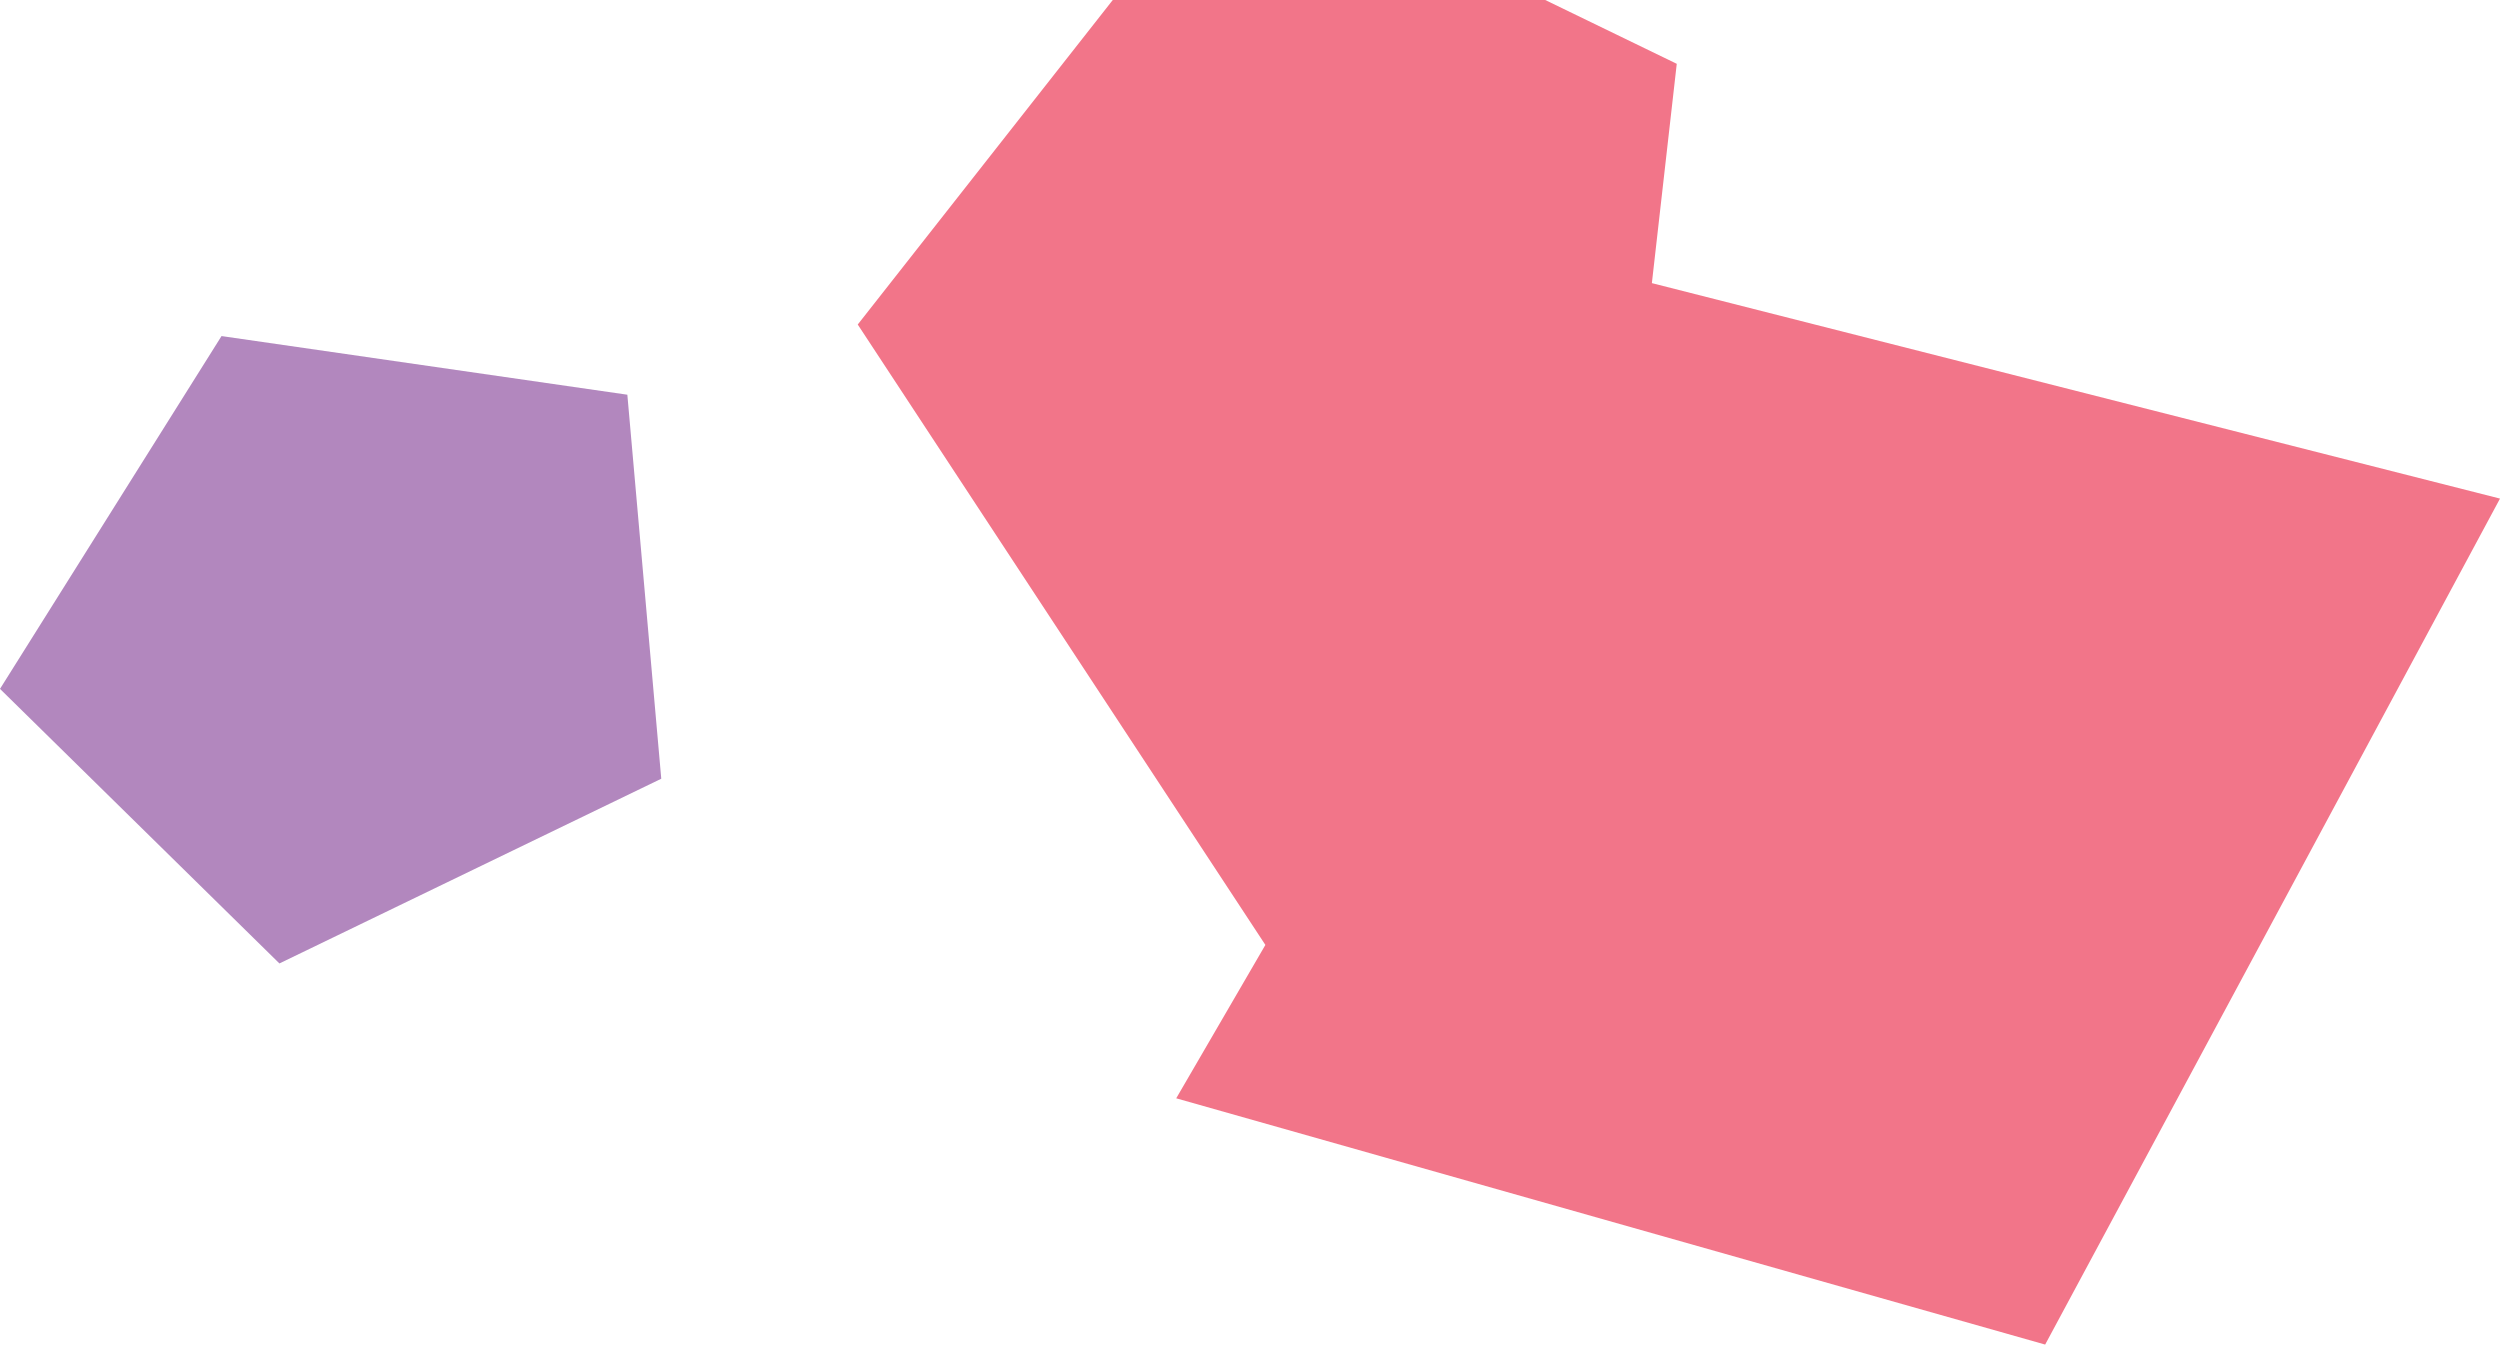 <?xml version="1.0" encoding="UTF-8" standalone="no"?>
<svg
   width="301.43"
   height="162.117"
   viewBox="0 0 301.43 162.117"
   version="1.1"
   xml:space="preserve"
   style="clip-rule:evenodd;fill-rule:evenodd;stroke-linejoin:round;stroke-miterlimit:2"
   id="svg276"
   sodipodi:docname="header-f3.svg"
   inkscape:version="1.2.2 (732a01da63, 2022-12-09)"
   xmlns:inkscape="http://www.inkscape.org/namespaces/inkscape"
   xmlns:sodipodi="http://sodipodi.sourceforge.net/DTD/sodipodi-0.dtd"
   xmlns="http://www.w3.org/2000/svg"
   xmlns:svg="http://www.w3.org/2000/svg"><defs
   id="defs280" /><sodipodi:namedview
   id="namedview278"
   pagecolor="#ffffff"
   bordercolor="#000000"
   borderopacity="0.25"
   inkscape:showpageshadow="2"
   inkscape:pageopacity="0.0"
   inkscape:pagecheckerboard="0"
   inkscape:deskcolor="#d1d1d1"
   showgrid="false"
   inkscape:zoom="2.1124513"
   inkscape:cx="-31.480016"
   inkscape:cy="76.924851"
   inkscape:window-width="2560"
   inkscape:window-height="1383"
   inkscape:window-x="1341"
   inkscape:window-y="449"
   inkscape:window-maximized="1"
   inkscape:current-layer="svg276" />
    <g
   transform="matrix(2.907,0,0,0.491,-3739.013,-295.28)"
   id="g266"
   style="stroke-width:1.113">
        <rect
   x="208.632"
   y="600.911"
   width="1206.8"
   height="346.518"
   style="fill:#e8e8e9;fill-opacity:0;stroke-width:1.113"
   id="rect264"
   inkscape:label="rect264" />
    </g>
    <path
   d="m 134.17,0 -30.75,39.128 49.15,74.804 -10.75,18.492 104.77,29.693 L 301.43,60.116 199.17,34.137 202.17,7.694 186.31,0 Z"
   style="fill:#f27589"
   id="path268" />
    <path
   d="m -3132.57,110.73 39.746,21.694 44.906,-68.229 -72.862,-42.46 -11.79,16.754 z"
   style="fill:#013460"
   id="path270" />
    <path
   d="m -1767.82,172.75 8.33,-54.004 -95.35,-4.041 -37.82,58.045 z"
   style="fill:#bdd7ee"
   id="path272" />
    <path
   d="M 26.71,40.52 75.64,47.591 79.73,93.892 33.69,116.165 0,83.059 Z"
   style="fill:#b287be"
   id="path274" />
</svg>
